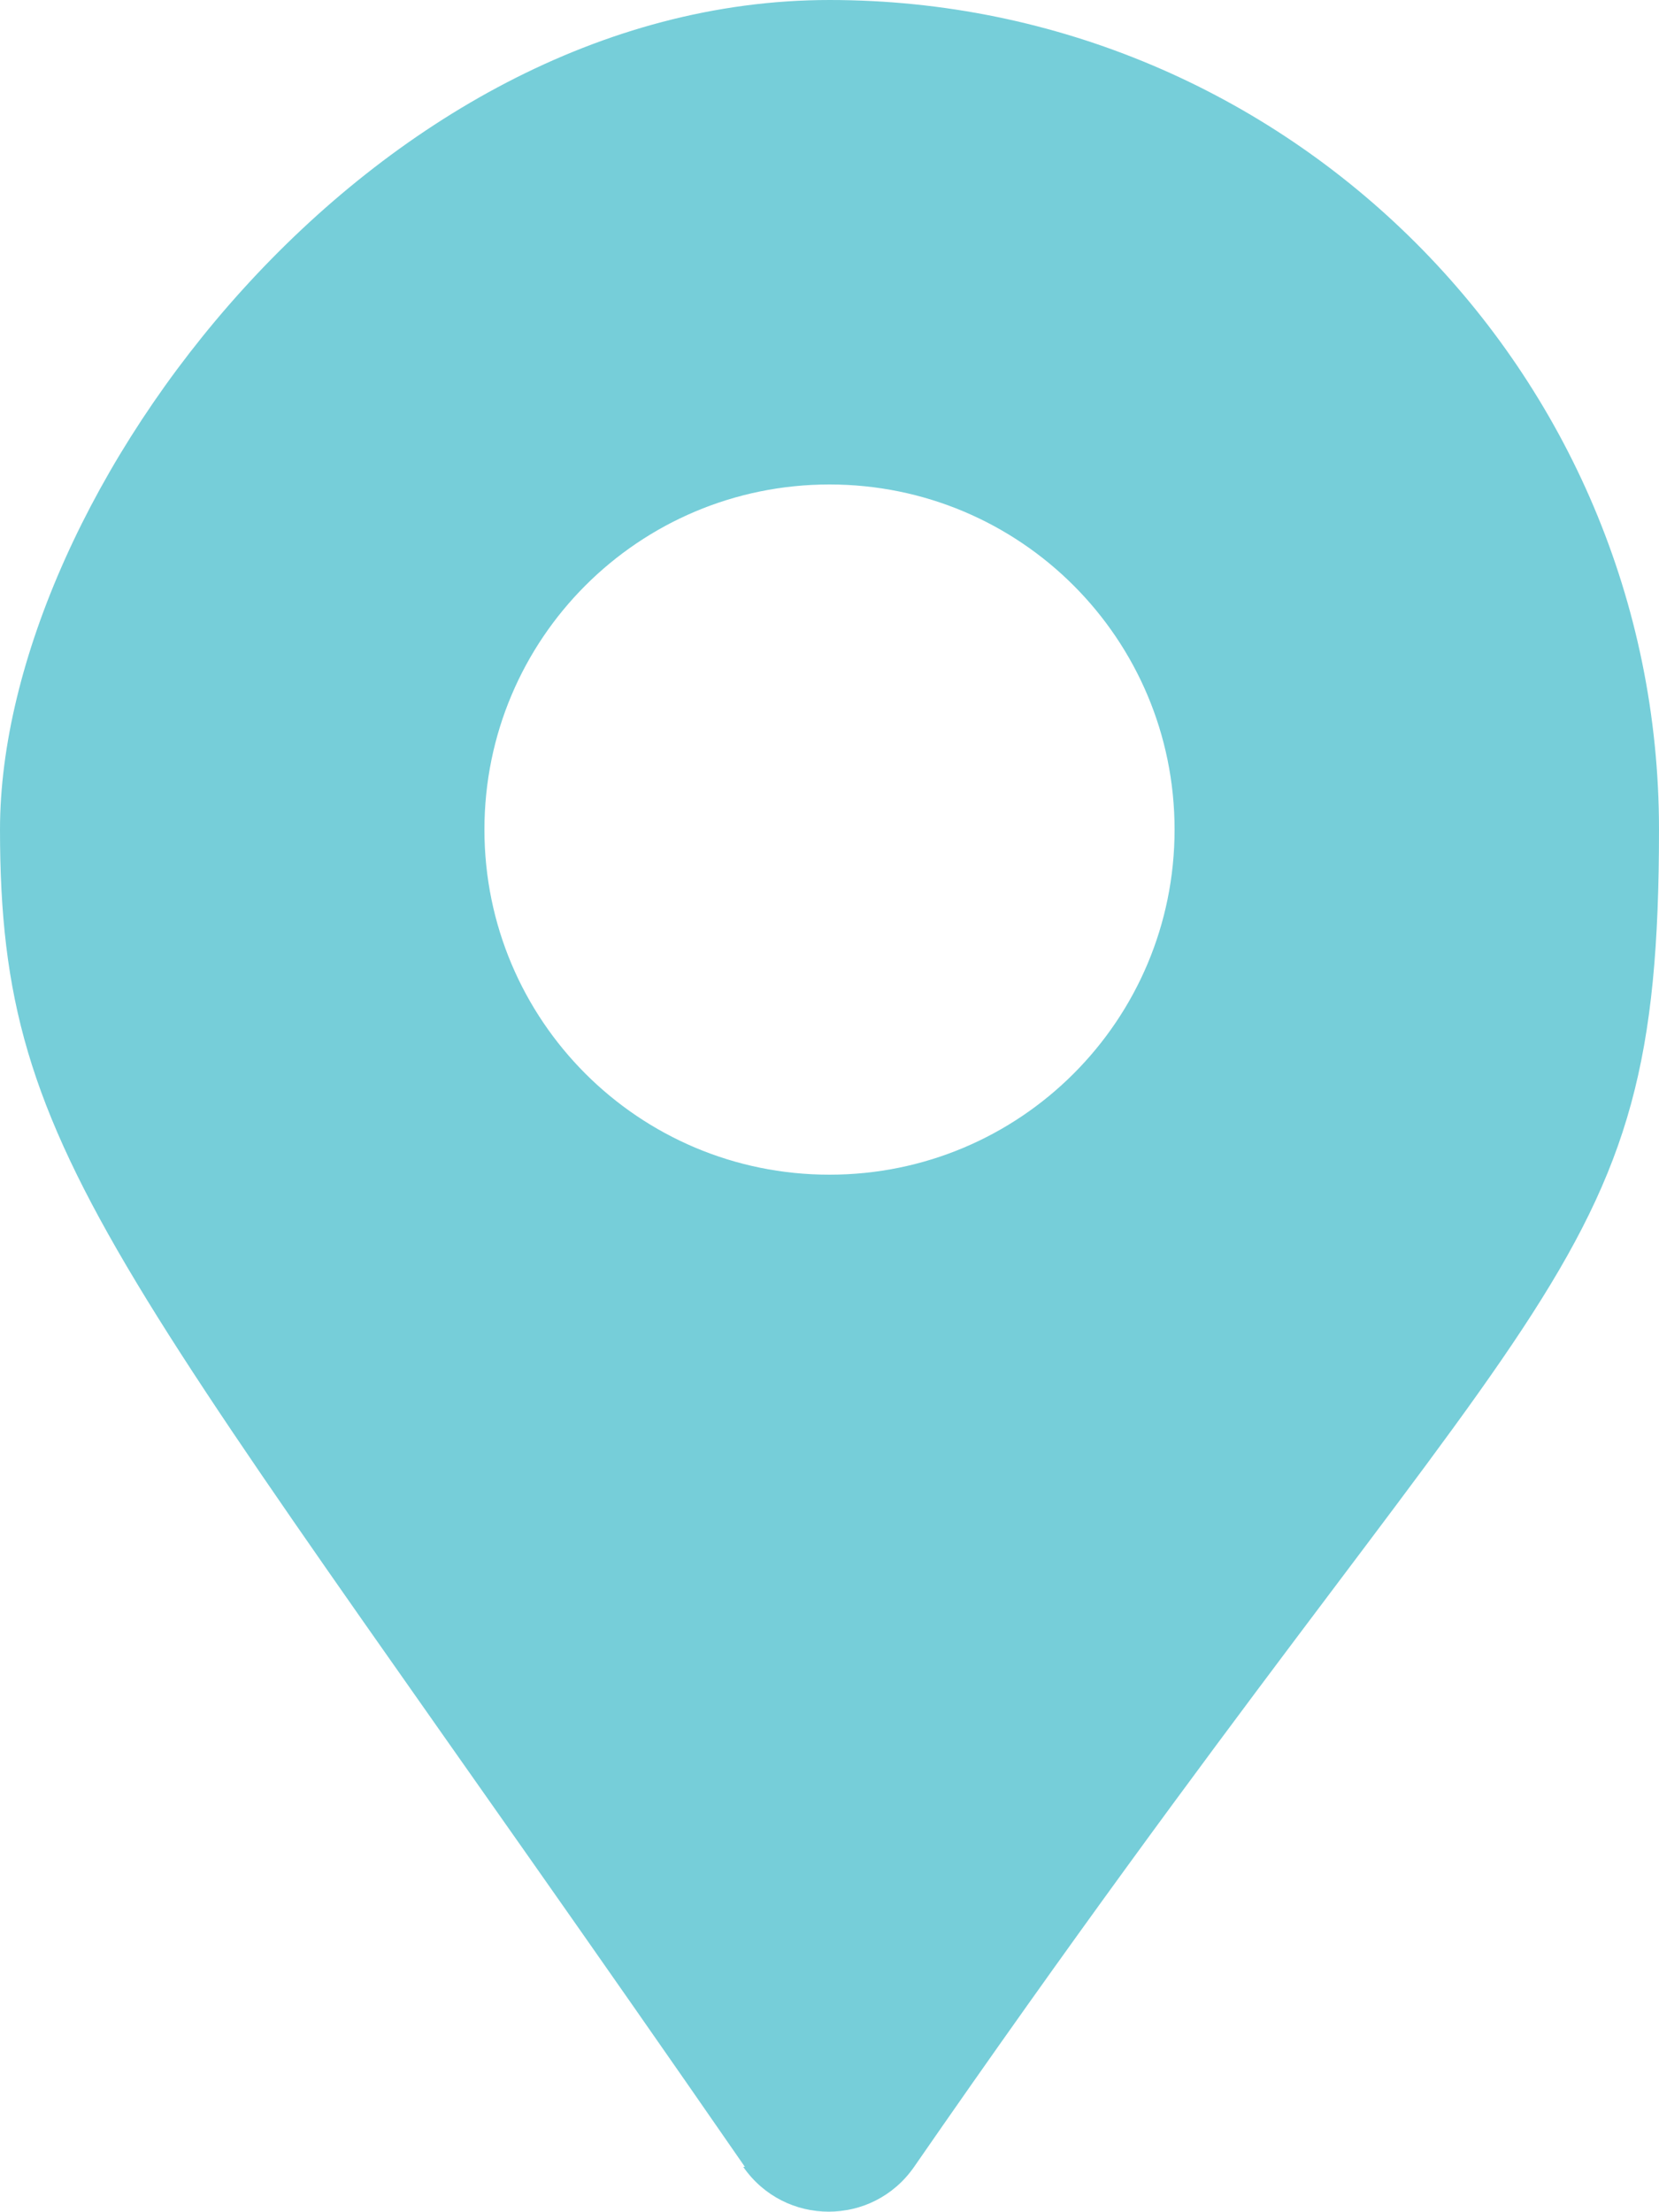 <?xml version="1.0" encoding="UTF-8"?>
<svg id="Layer_1" xmlns="http://www.w3.org/2000/svg" version="1.1" viewBox="0 0 100 133.3">
  <!-- Generator: Adobe Illustrator 29.4.0, SVG Export Plug-In . SVG Version: 2.1.0 Build 152)  -->
  <defs>
    <style>
      .st0 {
        fill: #76ced9;
      }
    </style>
  </defs>
  <path class="st0" d="M50,70.8c11.5,0,20.8-9.3,20.8-20.8s-9.3-20.8-20.8-20.8-20.8,9.3-20.8,20.8,9.3,20.8,20.8,20.8M44.9,130.6C7,75.8,0,70.2,0,50S22.4,0,50,0s50,22.4,50,50-7,25.8-44.9,80.6c-2.5,3.6-7.8,3.6-10.3,0"/>
</svg>
